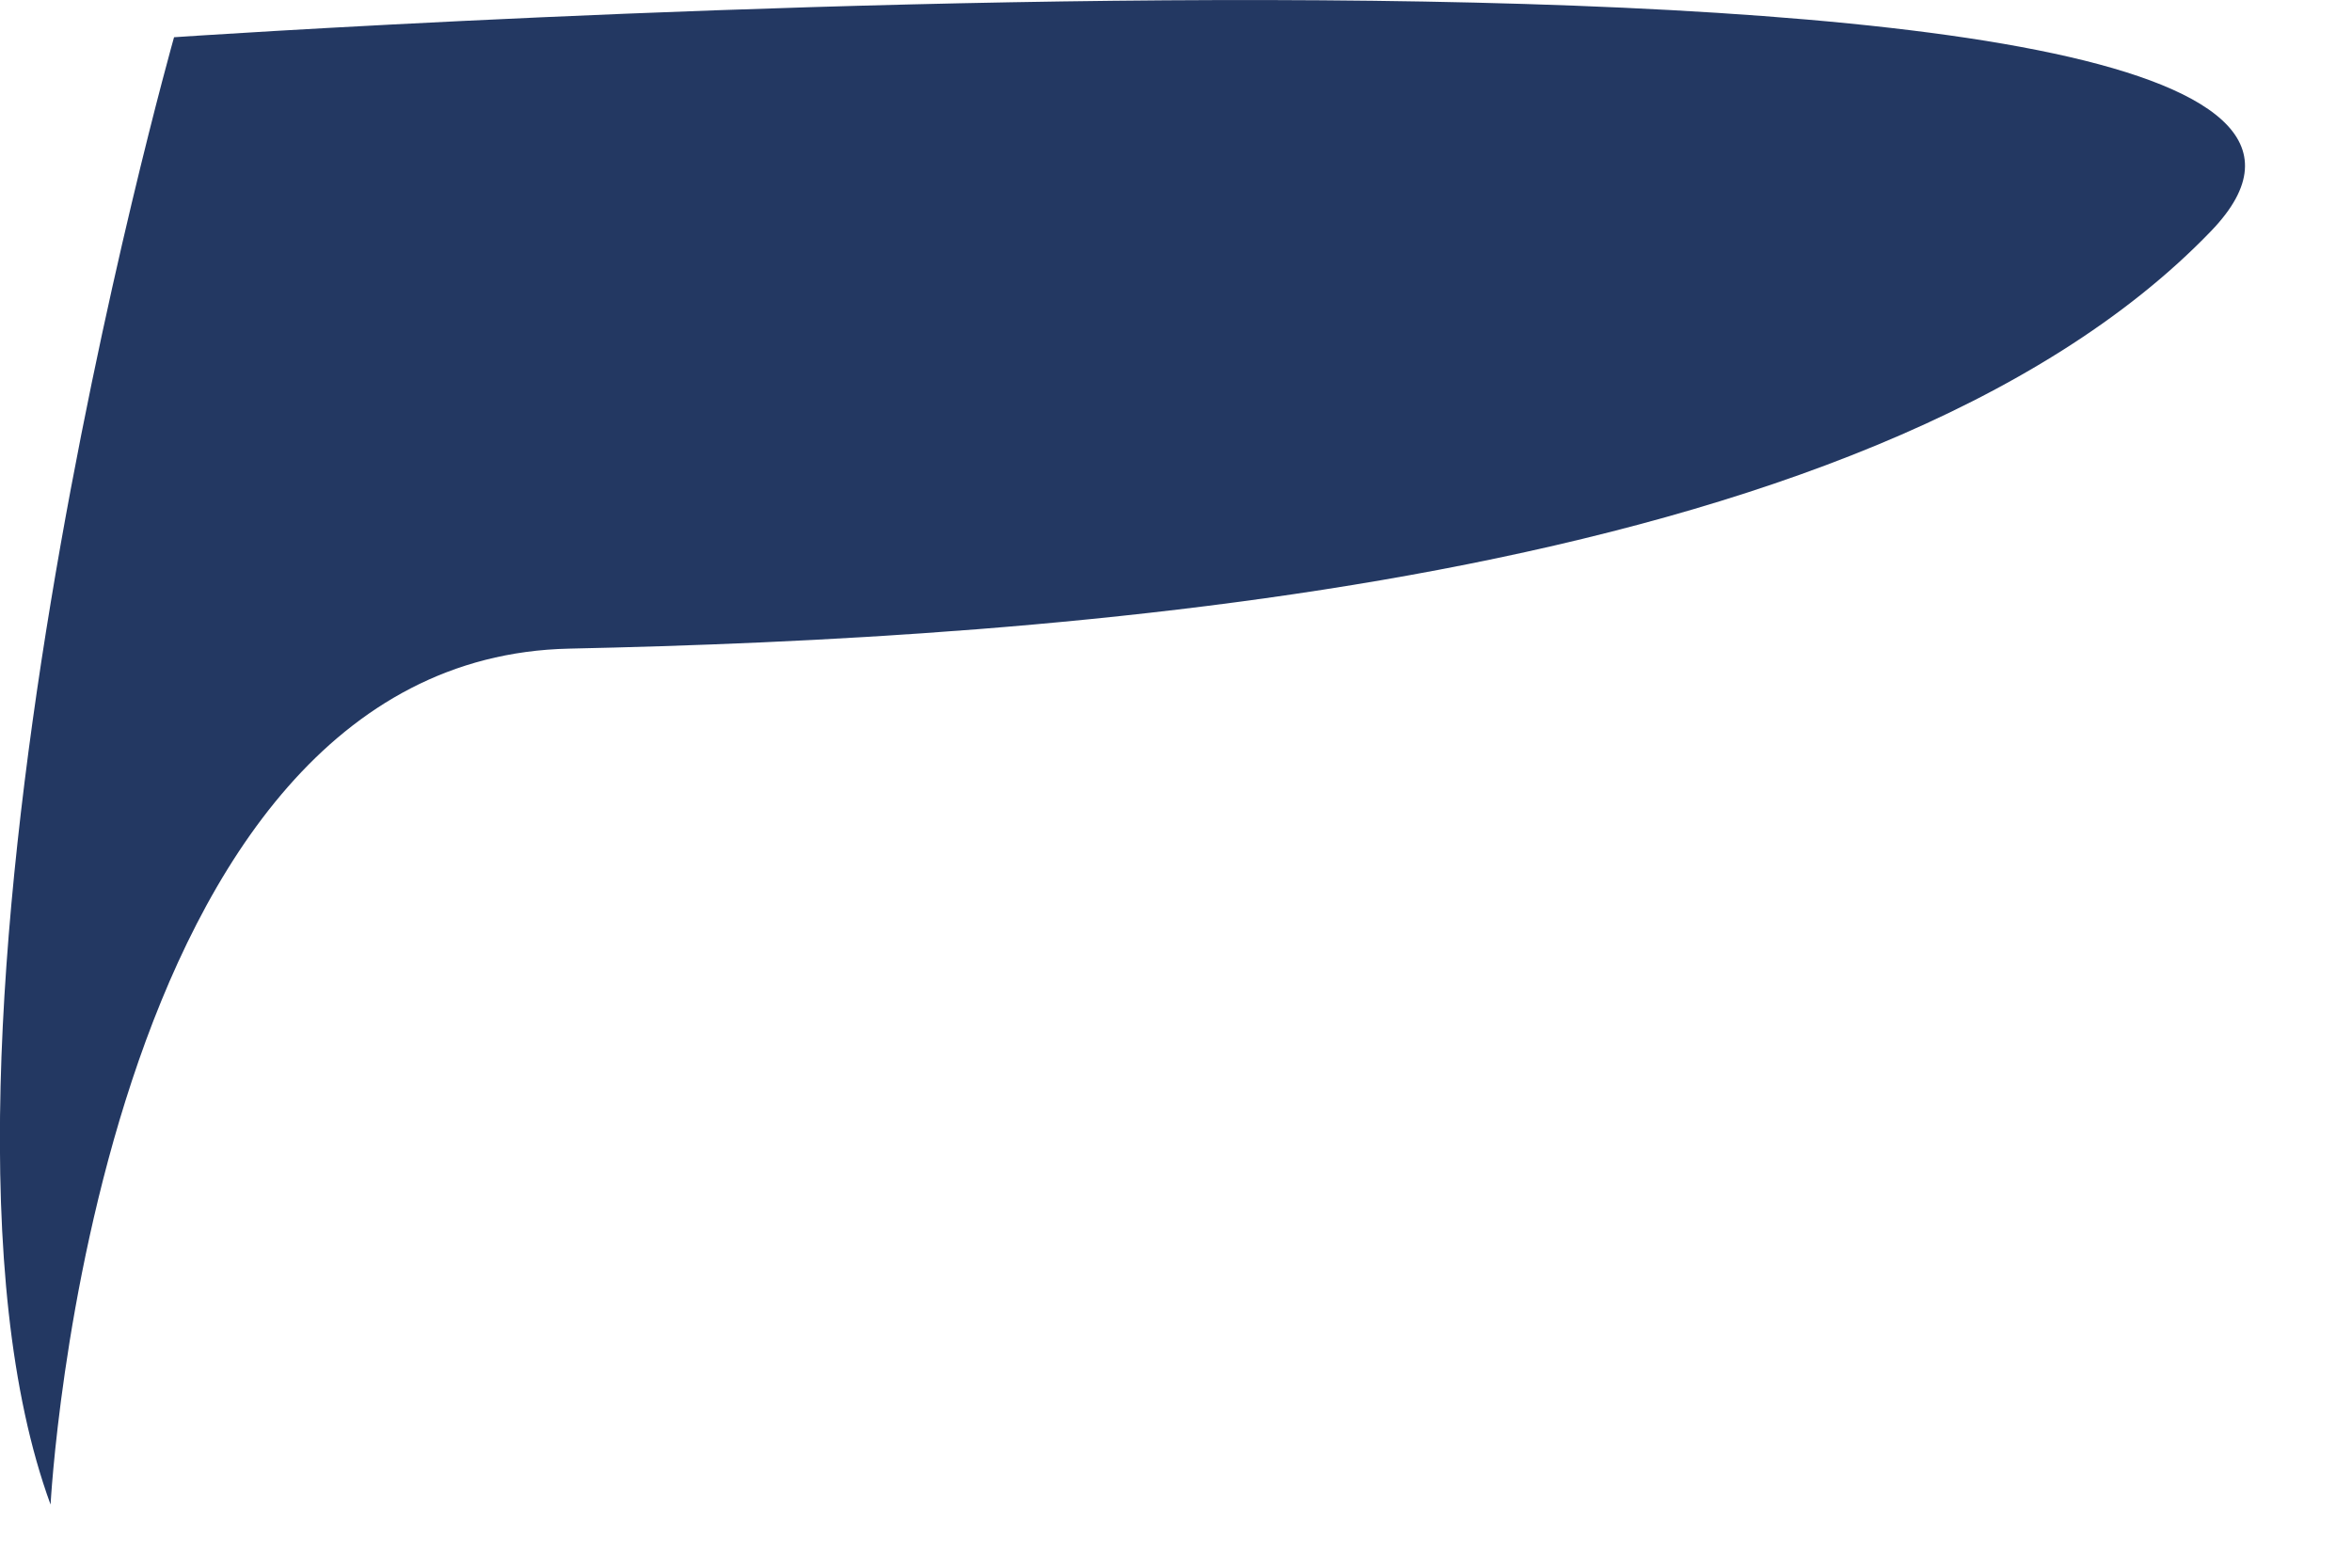 <?xml version="1.0" encoding="utf-8"?>
<svg xmlns="http://www.w3.org/2000/svg" fill="none" height="100%" overflow="visible" preserveAspectRatio="none" style="display: block;" viewBox="0 0 6 4" width="100%">
<path d="M0.129 3.839C0.129 3.839 0.242 1.681 1.452 1.655C2.662 1.629 4.766 1.499 5.641 0.589C6.515 -0.321 0.444 0.095 0.444 0.095C0.444 0.095 -0.29 2.694 0.129 3.839Z" fill="#233862" id="Vector"/>
</svg>